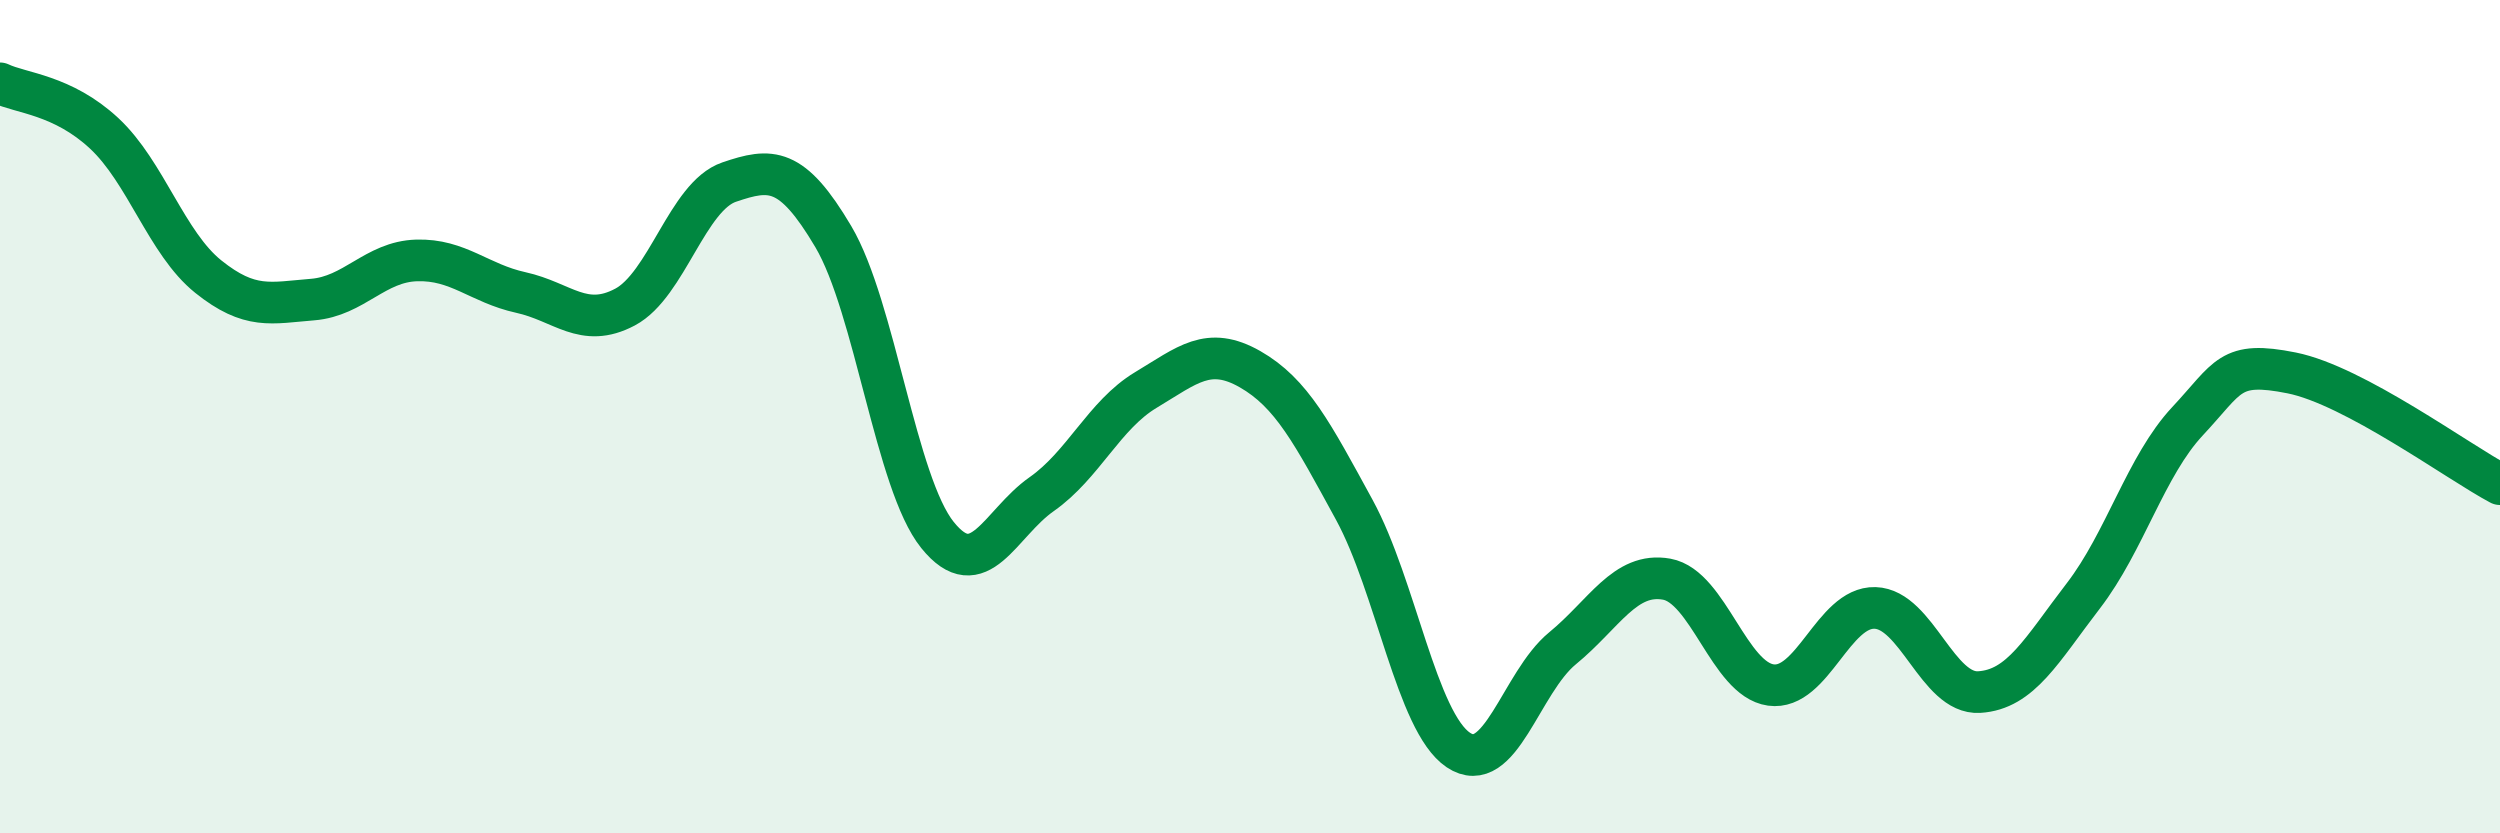 
    <svg width="60" height="20" viewBox="0 0 60 20" xmlns="http://www.w3.org/2000/svg">
      <path
        d="M 0,2 C 0.5,2.24 1.5,2.27 2.5,3.2 C 3.5,4.13 4,5.84 5,6.64 C 6,7.44 6.5,7.27 7.5,7.19 C 8.5,7.11 9,6.28 10,6.25 C 11,6.22 11.5,6.8 12.5,7.02 C 13.5,7.24 14,7.9 15,7.37 C 16,6.84 16.5,4.71 17.5,4.37 C 18.5,4.03 19,3.99 20,5.68 C 21,7.37 21.5,11.6 22.5,12.84 C 23.5,14.08 24,12.56 25,11.86 C 26,11.16 26.5,9.96 27.5,9.36 C 28.5,8.76 29,8.29 30,8.86 C 31,9.43 31.5,10.4 32.5,12.23 C 33.5,14.06 34,17.33 35,18 C 36,18.67 36.5,16.38 37.5,15.56 C 38.5,14.74 39,13.72 40,13.9 C 41,14.08 41.5,16.3 42.5,16.44 C 43.5,16.58 44,14.56 45,14.59 C 46,14.62 46.5,16.67 47.5,16.61 C 48.5,16.55 49,15.6 50,14.3 C 51,13 51.5,11.18 52.5,10.11 C 53.5,9.04 53.5,8.65 55,8.95 C 56.5,9.25 59,11.09 60,11.62L60 20L0 20Z"
        fill="#008740"
        opacity="0.1"
        stroke-linecap="round"
        stroke-linejoin="round"
      />
      <path
        d="M 0,2 C 0.5,2.24 1.5,2.27 2.5,3.2 C 3.5,4.13 4,5.84 5,6.64 C 6,7.44 6.5,7.27 7.5,7.19 C 8.5,7.11 9,6.28 10,6.25 C 11,6.22 11.5,6.8 12.5,7.02 C 13.5,7.24 14,7.9 15,7.37 C 16,6.84 16.5,4.71 17.5,4.37 C 18.5,4.03 19,3.99 20,5.68 C 21,7.37 21.5,11.6 22.5,12.84 C 23.5,14.08 24,12.56 25,11.86 C 26,11.16 26.5,9.96 27.5,9.36 C 28.5,8.76 29,8.29 30,8.86 C 31,9.43 31.5,10.4 32.5,12.23 C 33.5,14.06 34,17.33 35,18 C 36,18.67 36.5,16.38 37.5,15.56 C 38.5,14.74 39,13.72 40,13.9 C 41,14.08 41.5,16.3 42.5,16.44 C 43.5,16.58 44,14.56 45,14.59 C 46,14.62 46.5,16.67 47.5,16.61 C 48.5,16.55 49,15.6 50,14.3 C 51,13 51.5,11.18 52.5,10.11 C 53.5,9.04 53.5,8.65 55,8.95 C 56.5,9.25 59,11.09 60,11.62"
        stroke="#008740"
        stroke-width="1"
        fill="none"
        stroke-linecap="round"
        stroke-linejoin="round"
      />
    </svg>
  